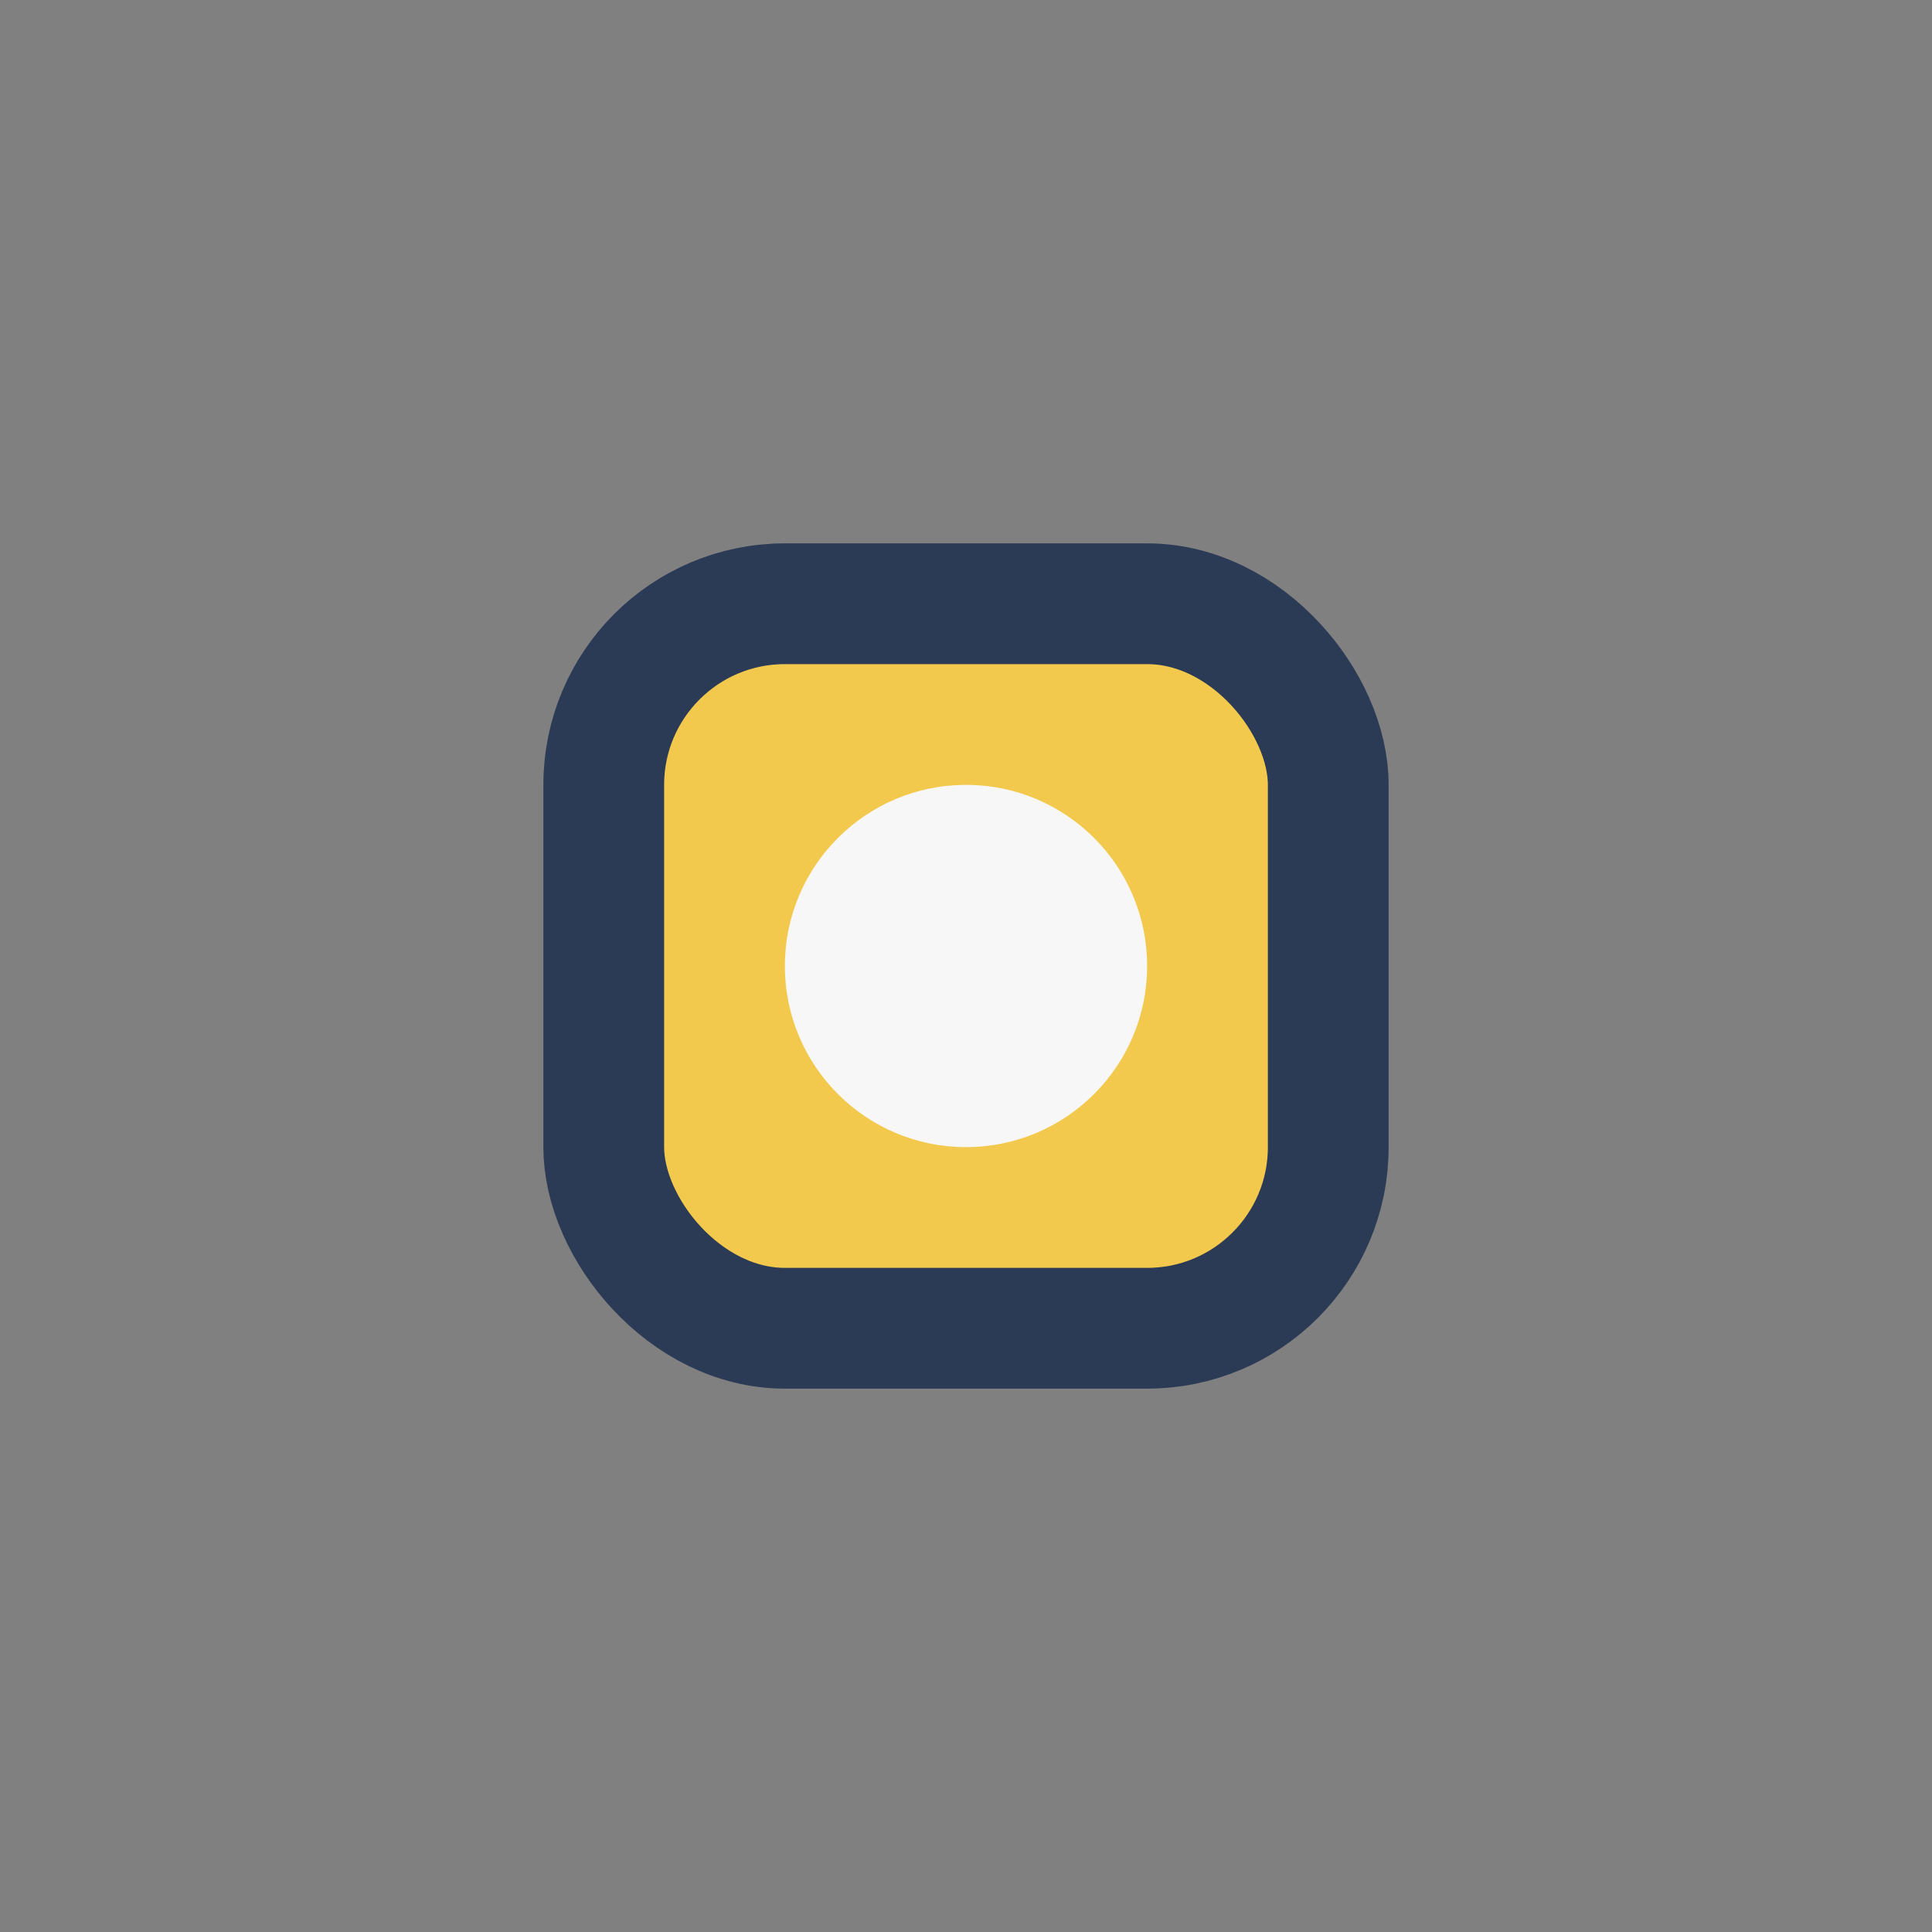 <?xml version="1.0" encoding="UTF-8"?>
<svg xmlns="http://www.w3.org/2000/svg" width="32" height="32" viewBox="0 0 32 32"><rect x="0" y="0" width="32" height="32" fill="#808080" stroke="none"/><rect x="10" y="10" width="12" height="12" rx="3" fill="#F2C94C" stroke="#2B3A55" stroke-width="2"/><circle cx="16" cy="16" r="3" fill="#F7F7F7"/></svg>